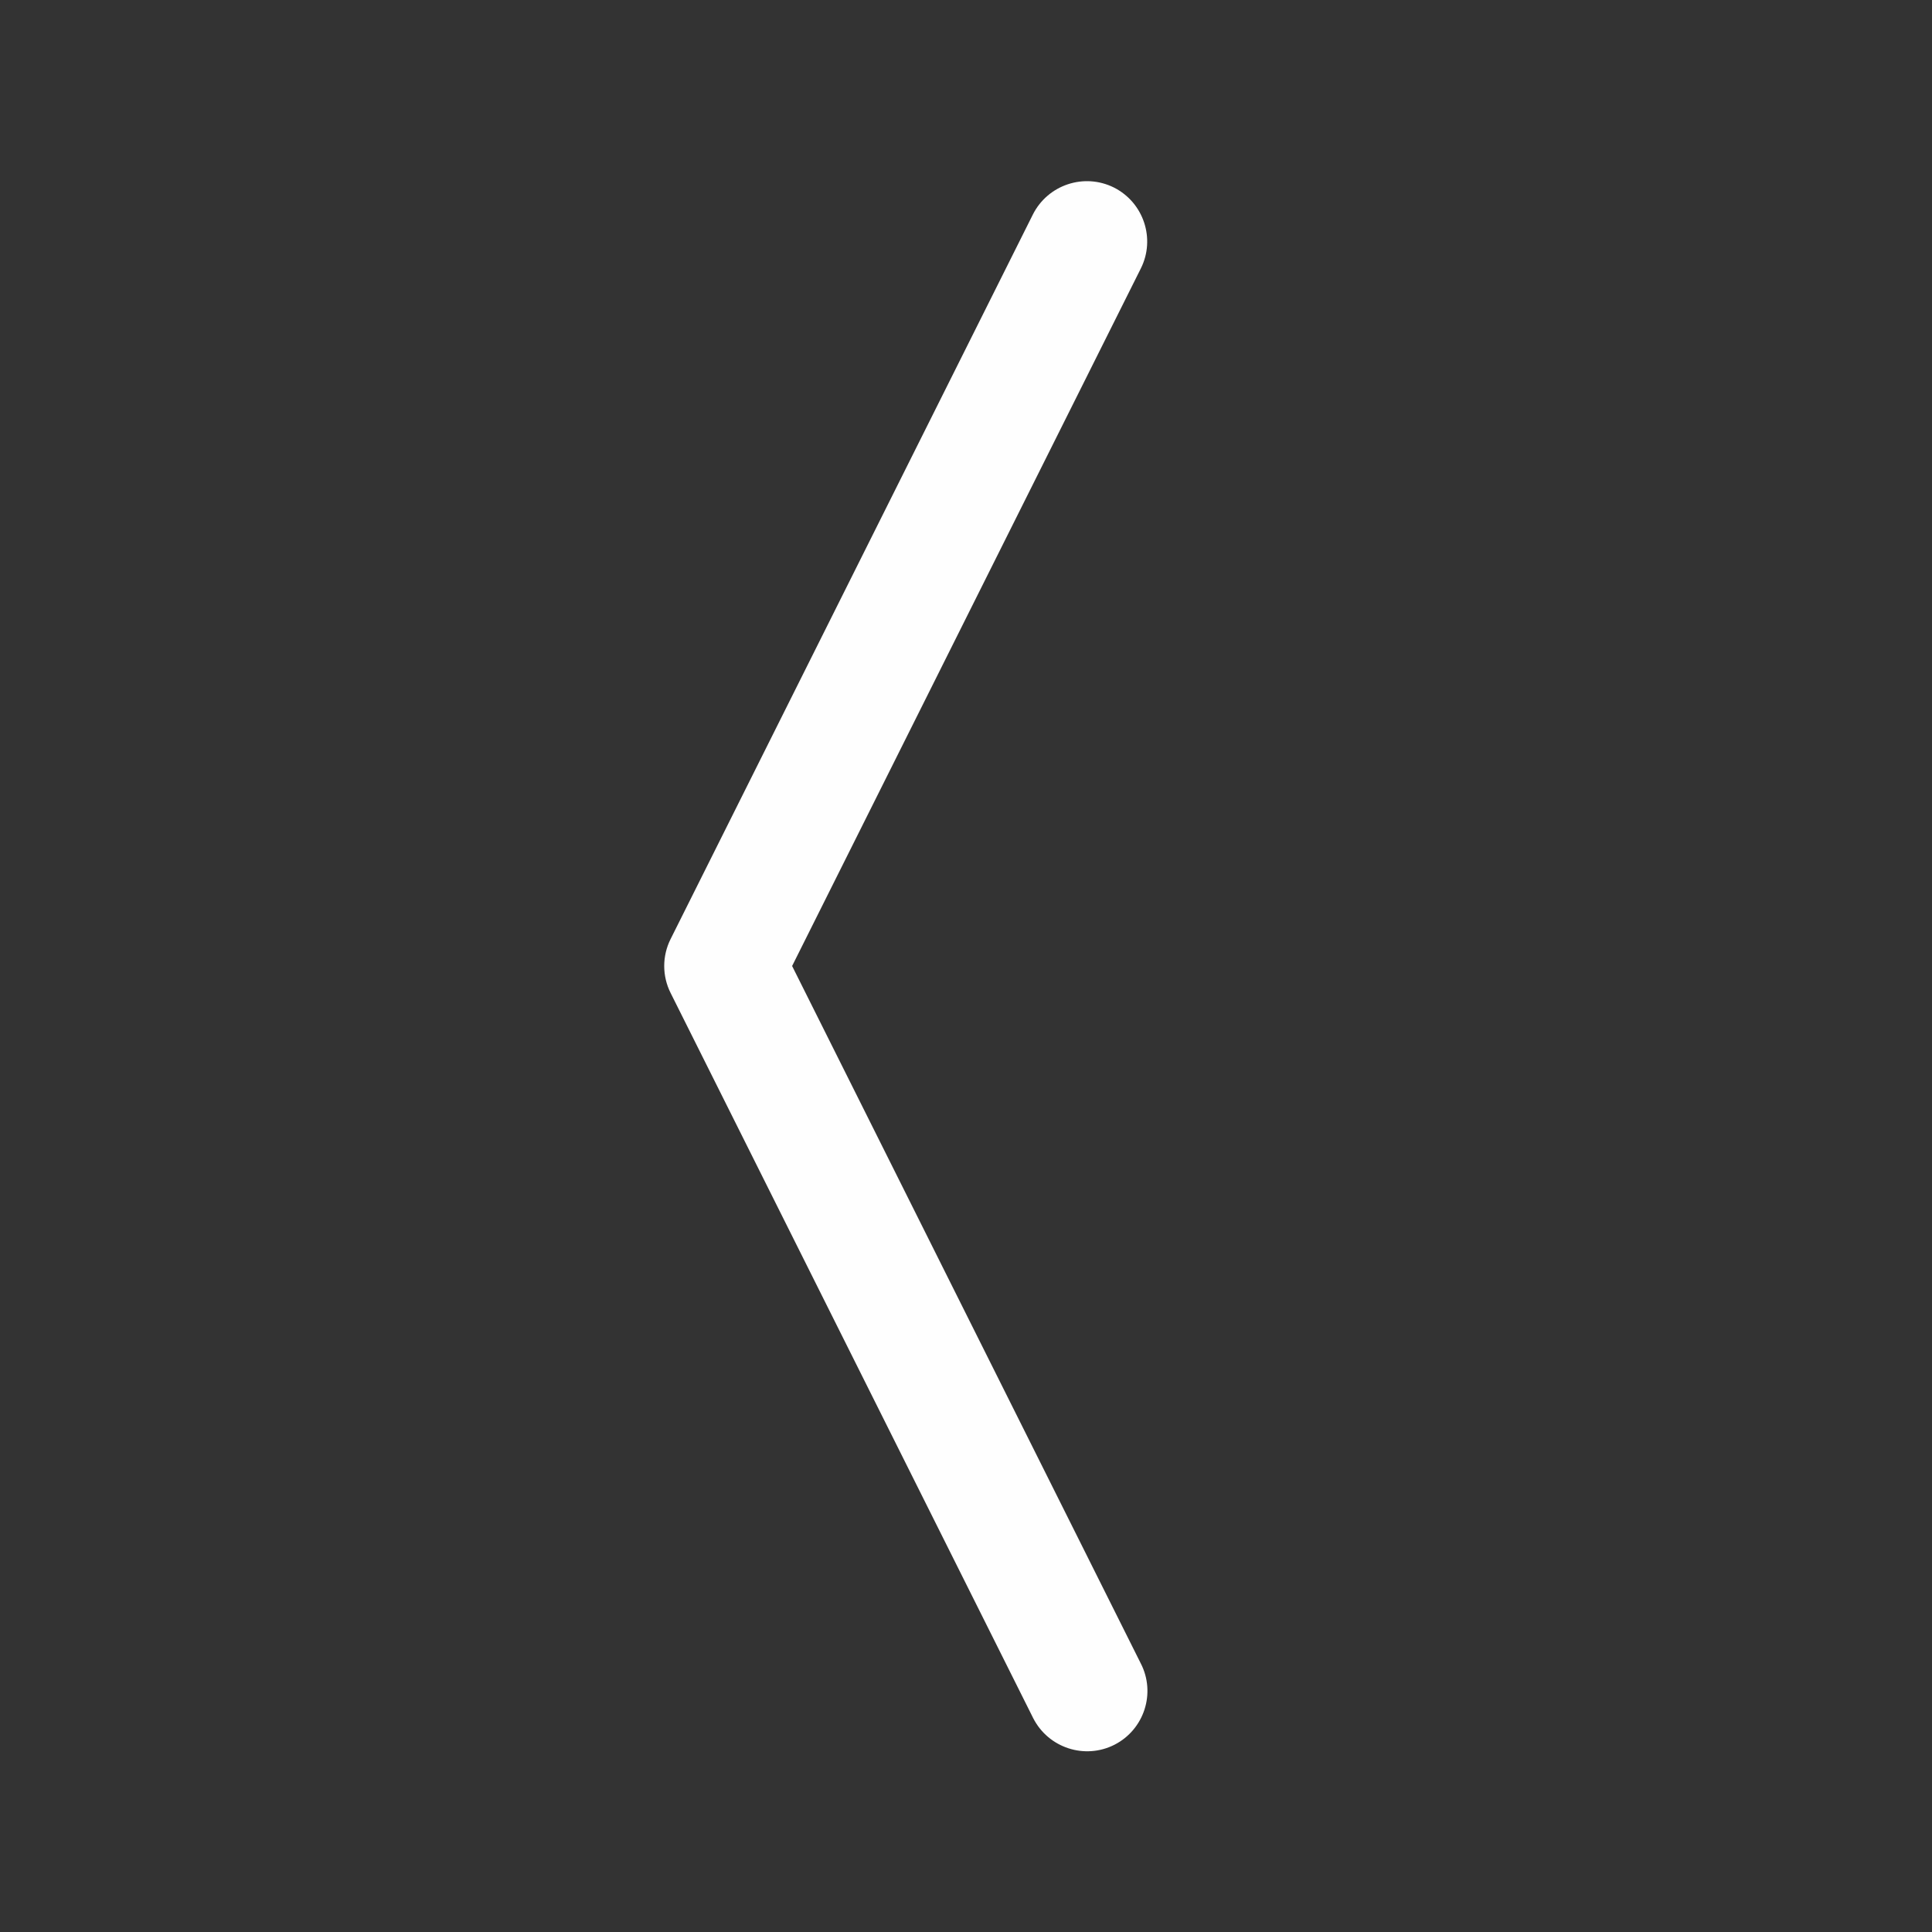 <?xml version="1.0" encoding="utf-8"?>
<!-- Generator: Adobe Illustrator 16.0.0, SVG Export Plug-In . SVG Version: 6.00 Build 0)  -->
<!DOCTYPE svg PUBLIC "-//W3C//DTD SVG 1.1//EN" "http://www.w3.org/Graphics/SVG/1.1/DTD/svg11.dtd">
<svg version="1.1" id="圖層_1" xmlns="http://www.w3.org/2000/svg" xmlns:xlink="http://www.w3.org/1999/xlink" x="0px" y="0px"
	 width="16px" height="16px" viewBox="0 0 16 16" enable-background="new 0 0 16 16" xml:space="preserve">
<rect x="0" y="0" width="16" height="16" fill="#333333" stroke="none"/>
<path fill="#FEFEFE" d="M9.225,1.553c0.246,0.124,0.346,0.424,0.223,0.67L6.56,8l2.887,5.775c0.127,0.246,0.029,0.548-0.217,0.674
	c-0.246,0.125-0.547,0.027-0.673-0.219c-0.001-0.002-0.003-0.004-0.003-0.006l-3-6c-0.071-0.141-0.071-0.307,0-0.448l3-6
	C8.678,1.53,8.978,1.43,9.225,1.553z"/>
</svg>
